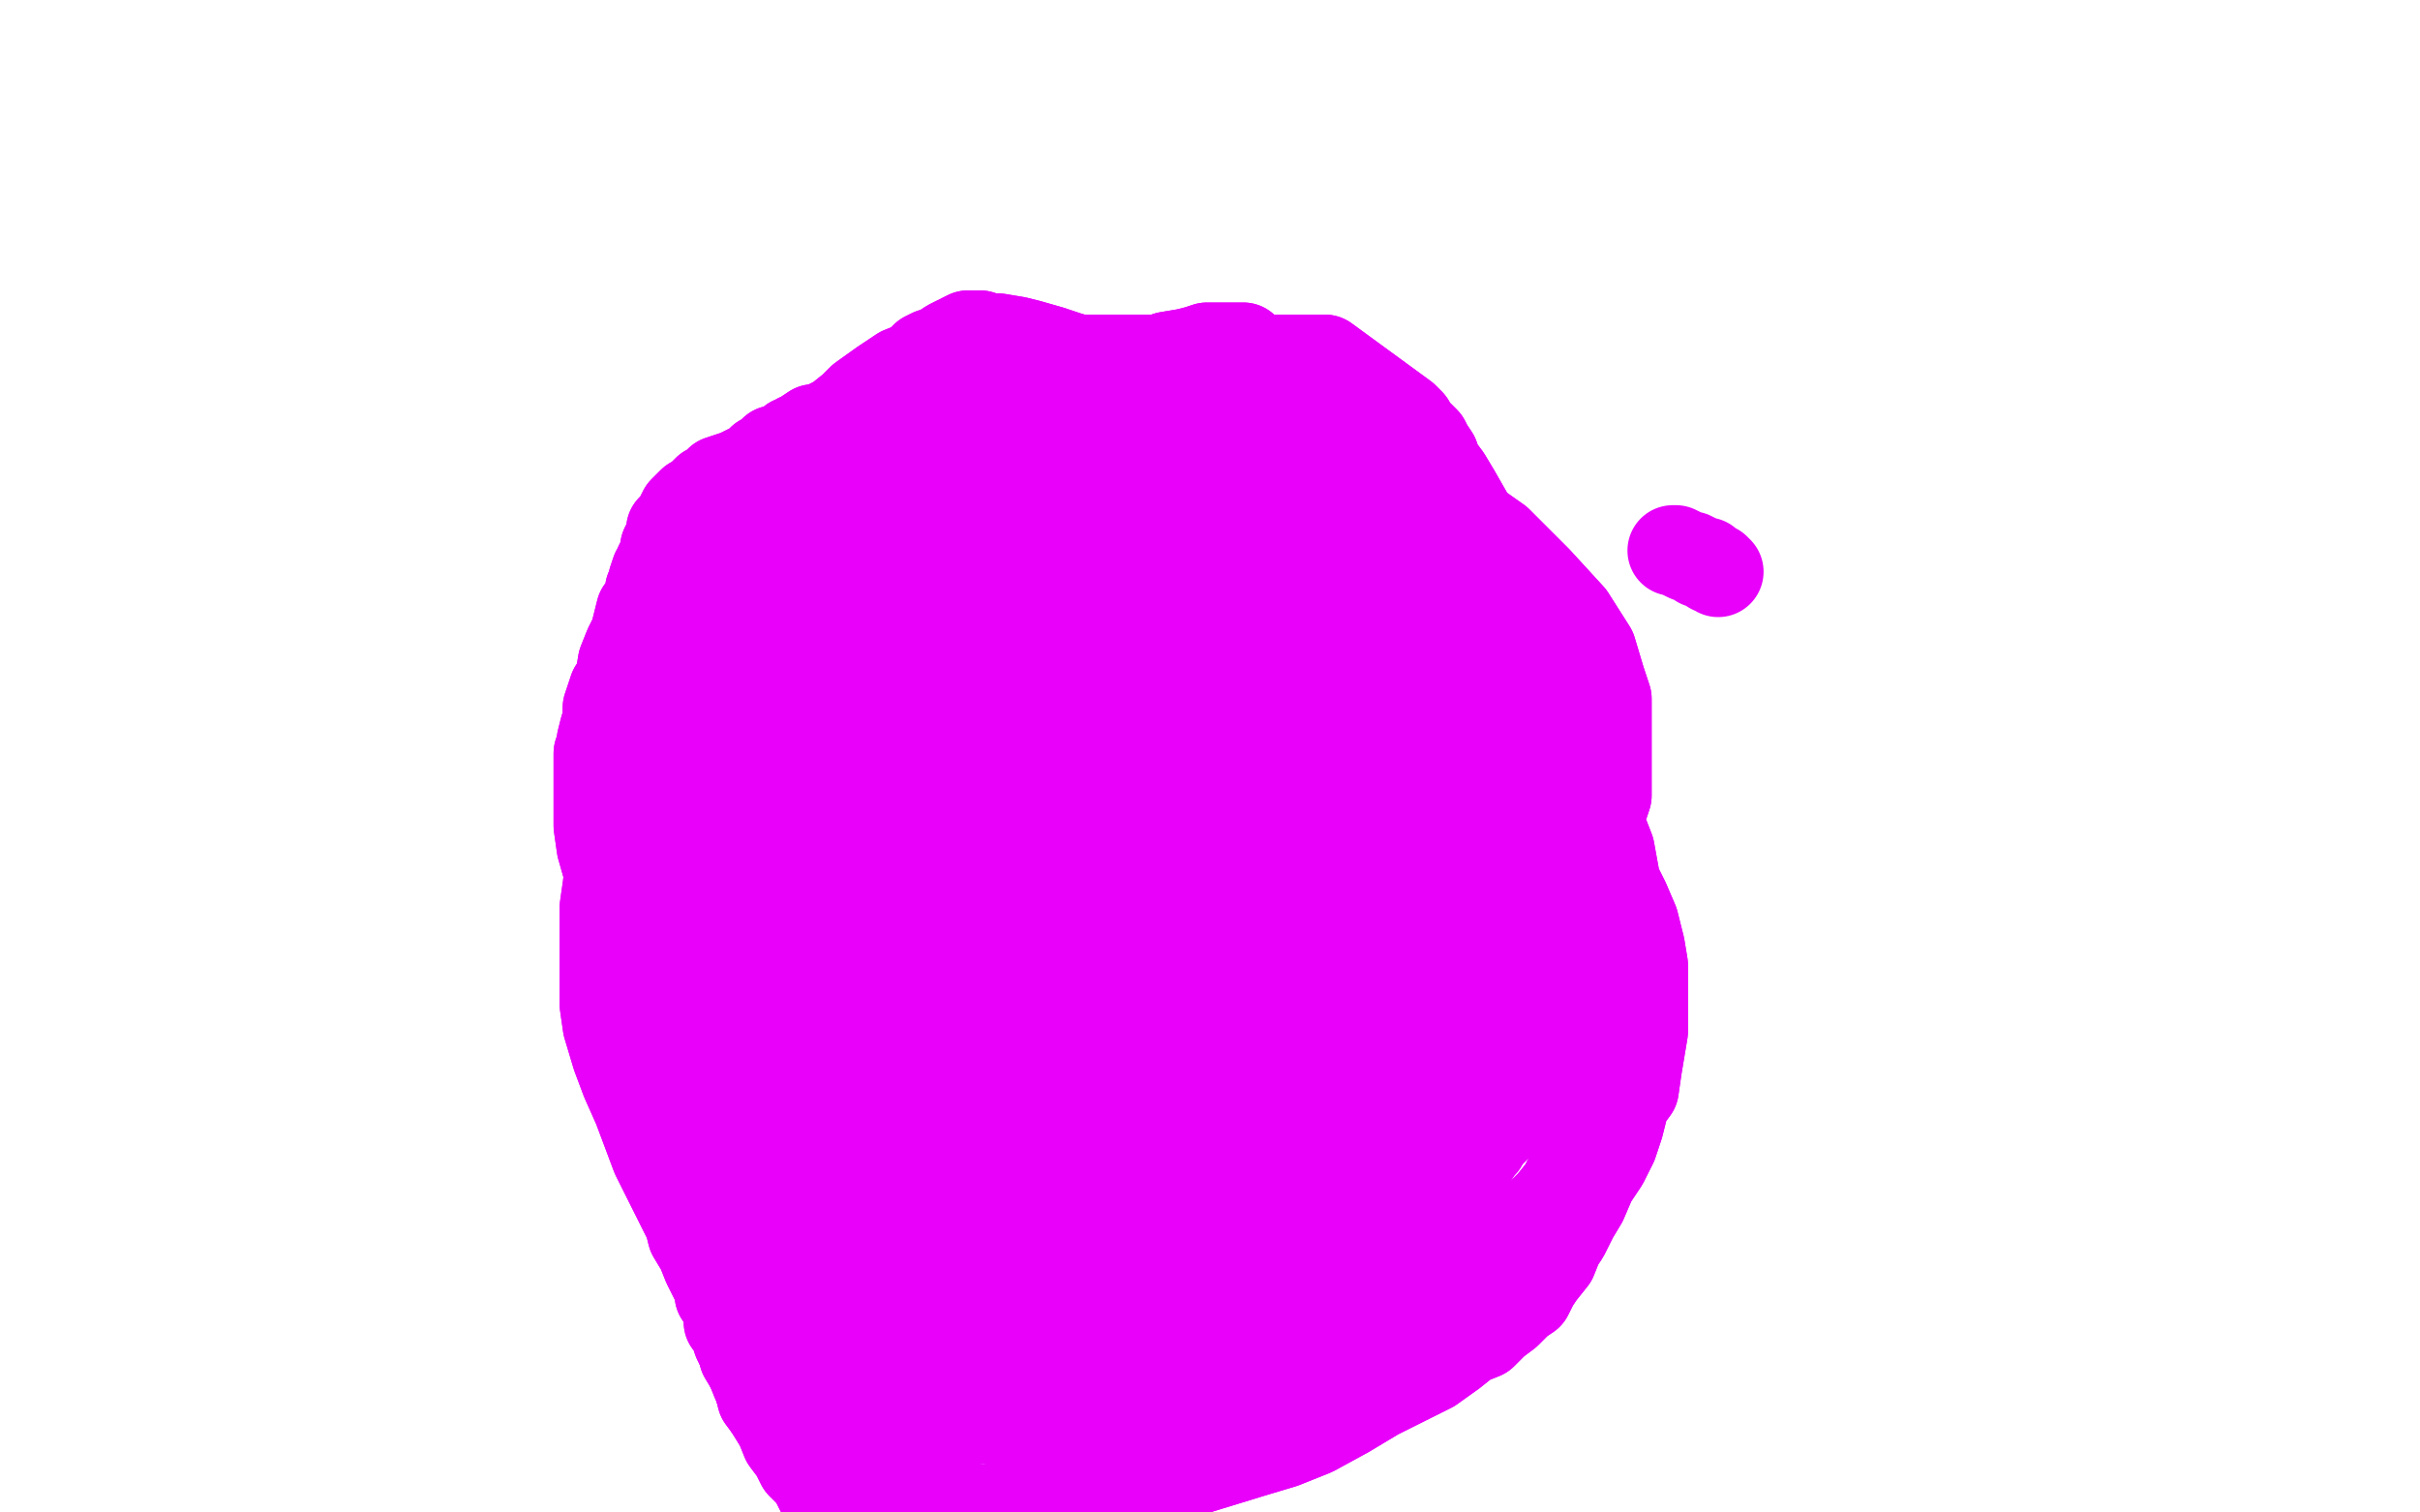 <?xml version="1.0" standalone="no"?>
<!DOCTYPE svg PUBLIC "-//W3C//DTD SVG 1.1//EN"
"http://www.w3.org/Graphics/SVG/1.1/DTD/svg11.dtd">

<svg width="800" height="500" version="1.1" xmlns="http://www.w3.org/2000/svg" xmlns:xlink="http://www.w3.org/1999/xlink" style="stroke-antialiasing: false"><desc>This SVG has been created on https://colorillo.com/</desc><rect x='0' y='0' width='800' height='500' style='fill: rgb(255,255,255); stroke-width:0' /><polyline points="275,165 274,167 274,167 270,173 268,176 266,179 263,183 259,188 256,193 253,198 249,203 243,209 239,215 233,221 229,229 223,236 219,244 214,250 208,258 206,266 204,275 202,284 201,293 200,300 200,305 200,312 200,318 200,325 200,332 201,339 204,349 207,357 211,366 214,374 217,382 222,392 225,398 228,404 229,408 232,413 234,418 236,422 238,426 238,428 240,430 241,432 241,434 241,435 241,437 243,438 243,440 244,443 245,445 247,447 248,451 250,456 253,463 258,471 260,476 263,480 265,484 267,486 269,488 270,490 272,494 273,495 275,496 276,497 278,499 280,499 352,499 358,497 365,495 414,480 424,477 434,473 445,467 455,461 465,456 473,452 480,447 485,443 490,441 494,437 498,434 502,430 505,428 507,424 509,421 513,416 515,411 517,408 520,402 523,397 526,390 530,384 533,378 535,372 537,364 540,360 541,353 542,347 543,341 543,336 543,330 543,326 543,319 542,313 540,305 537,298 534,292 532,281 525,263 521,248 516,234 511,224 508,215 502,205 498,195 494,185 488,177 485,170 481,163 478,158 475,154 474,151 472,148 471,146 469,144 467,143 466,140 464,138 438,119 436,119 435,119 434,119 431,119 429,119 427,119 424,119 422,119 418,119 415,119 411,119 408,119 404,119 399,119 396,119 392,119 389,119 385,119 379,119 375,119 371,119 364,119 358,119 354,119 347,119 339,120 332,120 325,123 319,124 312,127 306,129 302,129 299,131 296,132 291,134 288,135 283,137 279,138 275,140 271,142 269,142 266,144 265,145 264,145 264,146 262,146 262,147 261,148 259,148 258,149 257,149 256,149 256,150 254,151 252,152 250,154 248,155 244,157 238,159 236,161 235,162 234,162 233,163 232,164 230,166 229,166 228,167 226,169 225,171 224,173 222,175 222,176 221,179 220,181 220,183 219,185 218,187 218,188 217,189 216,192 216,193 215,195 215,197 214,200 212,202 211,206 210,210 208,214 206,219 205,225 203,228 201,234 201,238 200,241 199,245 199,248 198,249 198,250 198,252 198,253 198,256 198,259 198,263 198,269 198,273 199,280 201,287 203,294 207,302 210,309 213,316 216,324 220,331 223,337 226,343 229,349 234,359 237,363 240,367 240,370 244,374 246,377 247,381 251,386 258,396 261,400 263,403 265,407 268,409 270,413 272,414 273,416 276,417 277,418 279,419 280,420 281,421 282,422 283,422 285,422 286,422 289,422 291,422 294,422 297,423 301,423 305,423 312,423 319,423 329,423 340,421 352,419 367,416 381,413 395,408 409,405 422,399 436,394 447,389 455,384 464,379 471,375 476,371 481,367 488,360 491,357 493,353 494,350 495,347 497,343 499,339 500,332 501,326 501,319 502,312 502,305 502,300 502,293 502,287 502,280 501,273 496,257 490,246 484,233 479,223 473,212 466,203 462,193 456,183 449,172 444,162 437,153 433,145 429,139 425,132 422,128 418,123 416,120 414,118 412,117 411,115 410,115 409,115 408,115 406,115 404,115 402,115 399,115 396,116 392,117 386,118 375,123 368,128 360,132 351,139 341,147 331,153 321,160 311,167 299,175 287,184 278,191 268,200 256,218 248,229 241,237 236,243 232,247 230,249 229,251 227,253 226,255 226,257 224,257 224,260 223,262 222,266 222,269 221,273 221,278 221,283 221,289 221,294 222,302 224,309 226,317 228,326 230,334 279,441 285,448 297,459 303,462 309,465 315,467 321,468 327,469 334,469 343,469 354,469 367,469 381,468 400,462 419,457 434,452 445,446 456,441 466,434 475,428 484,423 492,417 497,413 503,408 508,403 513,398 517,393 520,387 522,383 525,378 526,373 528,369 528,362 529,356 529,349 529,341 528,334 528,325 526,318 524,311 523,305 521,298 520,292 518,285 516,277 513,265 509,256 506,247 503,240 499,231 495,224 490,215 485,207 479,201 476,195 470,189 466,181 461,176 454,172 450,168 445,164 441,162 438,160 434,156 432,154 428,152 425,150 423,149 422,148 421,148 420,148 419,147 417,147 415,147 414,147 411,147 408,147 404,147 400,147 394,147 390,147 385,149 379,149 376,150 372,150 368,152 365,153 363,153 360,155 358,155 356,156 355,156 353,157 351,158 349,160 346,161 339,165 331,171 320,178 309,185 300,190 294,194 288,198 284,200 282,201 281,202 280,203 279,204 277,204 276,207 274,208 272,211 270,213 269,216 266,220 264,223 263,228 261,232 259,237 257,243 254,251 253,258 249,267 247,276 245,285 244,295 242,306 241,317 240,329 240,342 240,351 240,363 240,373 240,384 241,394 244,404 247,412 249,422 253,431 257,439 260,447 264,454 268,458 272,461 277,464 279,465 281,466 284,467 287,467 291,468 295,469 301,469 306,469 314,469 323,469 332,468 344,465 354,460 363,457 373,452 384,447 392,442 402,436 411,431 421,425 431,418 440,411 448,405 457,397 464,388 471,379 478,370 482,360 487,353 490,343 494,333 498,324 500,314 501,306 502,298 502,289 502,281 502,273 502,266 501,259 499,252 497,244 495,237 492,230 485,221 478,208 462,192 447,178 429,165 413,154 402,145 396,141 393,137 392,136 390,134 390,133 389,132 388,131 384,129 381,128 379,127 374,125 368,123 360,120 353,118 347,116 340,114 336,113 330,112 327,112 324,111 322,111 321,111 320,111 318,112 316,113 314,114 311,116 308,117 306,118 303,121 298,123 292,127 285,132 282,135 277,139 274,143 272,146 268,150 265,154 262,158 260,162 257,166 255,170 252,174 252,177 250,180 248,184 247,187 246,189 245,191 244,194 243,196 243,197 242,197 241,199 240,201 239,202 238,204 237,205 237,208 235,208 233,211 232,213 231,215 229,218 228,221 226,224 223,228 222,233 221,238 219,243 217,250 216,257 215,264 213,272 213,283 213,293 213,304 213,313 213,323 213,334 213,342 214,352 218,362 219,367 220,371 222,375 224,378 226,380 228,382 231,384 234,384 237,386 242,388 245,390 251,392 256,394 262,397 269,399 276,402 283,403 290,404 297,404 304,405 311,405 319,405 329,405 337,405 345,405 354,405 361,405 369,405 372,404 376,403 378,402 379,401 382,401 384,400 385,399 387,398 390,397 393,395 405,390 410,387 416,385 420,382 424,380 429,377 434,373 440,370 445,367 450,363 455,360 459,356 466,352 472,348 478,344 484,339 491,334 497,328 504,322 510,313 515,305 518,298 523,291 526,283 528,278 529,269 531,263 531,256 531,251 531,245 531,240 531,235 531,231 529,225 526,215 519,204 508,192 495,179 478,167 458,154 448,147 445,144 444,143 443,143 441,143 440,143 438,143 437,143 435,143 433,144 431,145 429,146 427,146 426,147 423,148 421,149 419,149 417,151 414,152 412,152 411,153 408,154 406,155 405,155 402,156 399,156 397,157 394,157 392,158 390,158 389,158 388,159 386,159 385,160 384,160 383,160 382,161 379,162 376,163 374,163 371,163 368,164 365,164 363,165 360,165 358,165 356,165 354,165 353,165 349,165 347,164 344,164 342,163 339,161 336,160 334,159 331,157 329,156 328,155 326,154 324,152 322,151 320,151 319,150 317,149 315,149 314,149 313,149 311,149 310,149 308,149 307,149 306,149 305,149 303,149 302,149 301,149 300,149" style="fill: none; stroke: #e800fa; stroke-width: 30; stroke-linejoin: round; stroke-linecap: round; stroke-antialiasing: false; stroke-antialias: 0; opacity: 1.0"/>
<polyline points="275,165 274,167 270,173 268,176 266,179 263,183 259,188 256,193 253,198 249,203 243,209 239,215 233,221 229,229 223,236 219,244 214,250 208,258 206,266 204,275 202,284 201,293 200,300 200,305 200,312 200,318 200,325 200,332 201,339 204,349 207,357 211,366 214,374 217,382 222,392 225,398 228,404 229,408 232,413 234,418 236,422 238,426 238,428 240,430 241,432 241,434 241,435 241,437 243,438 243,440 244,443 245,445 247,447 248,451 250,456 253,463 258,471 260,476 263,480 265,484 267,486 269,488 270,490 272,494 273,495 275,496 276,497 278,499 280,499 352,499 358,497 365,495 414,480 424,477 434,473 445,467 455,461 465,456 473,452 480,447 485,443 490,441 494,437 498,434 502,430 505,428 507,424 509,421 513,416 515,411 517,408 520,402 523,397 526,390 530,384 533,378 535,372 537,364 540,360 541,353 542,347 543,341 543,336 543,330 543,326 543,319 542,313 540,305 537,298 534,292 532,281 525,263 521,248 516,234 511,224 508,215 502,205 498,195 494,185 488,177 485,170 481,163 478,158 475,154 474,151 472,148 471,146 469,144 467,143 466,140 464,138 438,119 436,119 435,119 434,119 431,119 429,119 427,119 424,119 422,119 418,119 415,119 411,119 408,119 404,119 399,119 396,119 392,119 389,119 385,119 379,119 375,119 371,119 364,119 358,119 354,119 347,119 339,120 332,120 325,123 319,124 312,127 306,129 302,129 299,131 296,132 291,134 288,135 283,137 279,138 275,140 271,142 269,142 266,144 265,145 264,145 264,146 262,146 262,147 261,148 259,148 258,149 257,149 256,149 256,150 254,151 252,152 250,154 248,155 244,157 238,159 236,161 235,162 234,162 233,163 232,164 230,166 229,166 228,167 226,169 225,171 224,173 222,175 222,176 221,179 220,181 220,183 219,185 218,187 218,188 217,189 216,192 216,193 215,195 215,197 214,200 212,202 211,206 210,210 208,214 206,219 205,225 203,228 201,234 201,238 200,241 199,245 199,248 198,249 198,250 198,252 198,253 198,256 198,259 198,263 198,269 198,273 199,280 201,287 203,294 207,302 210,309 213,316 216,324 220,331 223,337 226,343 229,349 234,359 237,363 240,367 240,370 244,374 246,377 247,381 251,386 258,396 261,400 263,403 265,407 268,409 270,413 272,414 273,416 276,417 277,418 279,419 280,420 281,421 282,422 283,422 285,422 286,422 289,422 291,422 294,422 297,423 301,423 305,423 312,423 319,423 329,423 340,421 352,419 367,416 381,413 395,408 409,405 422,399 436,394 447,389 455,384 464,379 471,375 476,371 481,367 488,360 491,357 493,353 494,350 495,347 497,343 499,339 500,332 501,326 501,319 502,312 502,305 502,300 502,293 502,287 502,280 501,273 496,257 490,246 484,233 479,223 473,212 466,203 462,193 456,183 449,172 444,162 437,153 433,145 429,139 425,132 422,128 418,123 416,120 414,118 412,117 411,115 410,115 409,115 408,115 406,115 404,115 402,115 399,115 396,116 392,117 386,118 375,123 368,128 360,132 351,139 341,147 331,153 321,160 311,167 299,175 287,184 278,191 268,200 256,218 248,229 241,237 236,243 232,247 230,249 229,251 227,253 226,255 226,257 224,257 224,260 223,262 222,266 222,269 221,273 221,278 221,283 221,289 221,294 222,302 224,309 226,317 228,326 230,334 279,441 285,448 297,459 303,462 309,465 315,467 321,468 327,469 334,469 343,469 354,469 367,469 381,468 400,462 419,457 434,452 445,446 456,441 466,434 475,428 484,423 492,417 497,413 503,408 508,403 513,398 517,393 520,387 522,383 525,378 526,373 528,369 528,362 529,356 529,349 529,341 528,334 528,325 526,318 524,311 523,305 521,298 520,292 518,285 516,277 513,265 509,256 506,247 503,240 499,231 495,224 490,215 485,207 479,201 476,195 470,189 466,181 461,176 454,172 450,168 445,164 441,162 438,160 434,156 432,154 428,152 425,150 423,149 422,148 421,148 420,148 419,147 417,147 415,147 414,147 411,147 408,147 404,147 400,147 394,147 390,147 385,149 379,149 376,150 372,150 368,152 365,153 363,153 360,155 358,155 356,156 355,156 353,157 351,158 349,160 346,161 339,165 331,171 320,178 309,185 300,190 294,194 288,198 284,200 282,201 281,202 280,203 279,204 277,204 276,207 274,208 272,211 270,213 269,216 266,220 264,223 263,228 261,232 259,237 257,243 254,251 253,258 249,267 247,276 245,285 244,295 242,306 241,317 240,329 240,342 240,351 240,363 240,373 240,384 241,394 244,404 247,412 249,422 253,431 257,439 260,447 264,454 268,458 272,461 277,464 279,465 281,466 284,467 287,467 291,468 295,469 301,469 306,469 314,469 323,469 332,468 344,465 354,460 363,457 373,452 384,447 392,442 402,436 411,431 421,425 431,418 440,411 448,405 457,397 464,388 471,379 478,370 482,360 487,353 490,343 494,333 498,324 500,314 501,306 502,298 502,289 502,281 502,273 502,266 501,259 499,252 497,244 495,237 492,230 485,221 478,208 462,192 447,178 429,165 413,154 402,145 396,141 393,137 392,136 390,134 390,133 389,132 388,131 384,129 381,128 379,127 374,125 368,123 360,120 353,118 347,116 340,114 336,113 330,112 327,112 324,111 322,111 321,111 320,111 318,112 316,113 314,114 311,116 308,117 306,118 303,121 298,123 292,127 285,132 282,135 277,139 274,143 272,146 268,150 265,154 262,158 260,162 257,166 255,170 252,174 252,177 250,180 248,184 247,187 246,189 245,191 244,194 243,196 243,197 242,197 241,199 240,201 239,202 238,204 237,205 237,208 235,208 233,211 232,213 231,215 229,218 228,221 226,224 223,228 222,233 221,238 219,243 217,250 216,257 215,264 213,272 213,283 213,293 213,304 213,313 213,323 213,334 213,342 214,352 218,362 219,367 220,371 222,375 224,378 226,380 228,382 231,384 234,384 237,386 242,388 245,390 251,392 256,394 262,397 269,399 276,402 283,403 290,404 297,404 304,405 311,405 319,405 329,405 337,405 345,405 354,405 361,405 369,405 372,404 376,403 378,402 379,401 382,401 384,400 385,399 387,398 390,397 393,395 405,390 410,387 416,385 420,382 424,380 429,377 434,373 440,370 445,367 450,363 455,360 459,356 466,352 472,348 478,344 484,339 491,334 497,328 504,322 510,313 515,305 518,298 523,291 526,283 528,278 529,269 531,263 531,256 531,251 531,245 531,240 531,235 531,231 529,225 526,215 519,204 508,192 495,179 478,167 458,154 448,147 445,144 444,143 443,143 441,143 440,143 438,143 437,143 435,143 433,144 431,145 429,146 427,146 426,147 423,148 421,149 419,149 417,151 414,152 412,152 411,153 408,154 406,155 405,155 402,156 399,156 397,157 394,157 392,158 390,158 389,158 388,159 386,159 385,160 384,160 383,160 382,161 379,162 376,163 374,163 371,163 368,164 365,164 363,165 360,165 358,165 356,165 354,165 353,165 349,165 347,164 344,164 342,163 339,161 336,160 334,159 331,157 329,156 328,155 326,154 324,152 322,151 320,151 319,150 317,149 315,149 314,149 313,149 311,149 310,149 308,149 307,149 306,149 305,149 303,149 302,149 301,149 300,149 299,149 298,149 297,149" style="fill: none; stroke: #e800fa; stroke-width: 30; stroke-linejoin: round; stroke-linecap: round; stroke-antialiasing: false; stroke-antialias: 0; opacity: 1.0"/>
<polyline points="296,149 296,150 296,150 295,150 295,150 295,151 295,151 294,152 294,152 293,153 293,153 293,154 293,154 292,154 292,154 292,155 291,156 291,157 290,158 289,160 289,162 288,164 287,167 286,170 286,175 284,180 284,186 282,192 282,199 280,206 280,213 279,219 279,224 278,230 278,233 278,237 277,240 276,242 275,244 275,246 274,248 273,250 273,251 272,253 271,254 270,256 269,256 268,259 268,262 267,263 265,266 264,269 264,272 262,275 260,278 260,281 259,286 259,288 258,292 254,303 252,308 252,313 251,319 251,326 250,331 248,338 247,345 246,352 245,359 244,365 243,370 242,377 241,383 241,390 241,394 241,400 241,405 241,410 241,416 241,421 241,425 242,432 243,438 245,444 246,448 249,453 251,458 252,462 255,466 258,471 261,472 263,474 265,475 267,476 268,476 270,477 271,477 272,477 274,478 275,478 277,479 279,479 280,479 281,479 283,479 286,479 288,478 291,477 293,475 297,474 300,471 304,469 307,466 312,463 316,460 319,457 323,455 326,453 329,451 332,449 333,447 336,447 337,446 338,445 340,445 341,444 343,443 345,442 348,442 350,441 353,440 357,439 359,439 362,439 363,438 366,437 369,436 371,436 373,435 374,435 376,434 377,434 379,433 380,433 381,433 382,432 383,432 384,431 385,431 387,430 388,429 390,429 391,428 392,427 393,427 394,427 395,427 394,427 383,429 380,432 378,432 374,434 372,435 370,435 367,437 364,438 361,439 358,439 355,440 352,440 349,440 347,441 344,441 342,441 341,441 339,441 337,441 336,441 335,441 334,441 332,441 331,441 330,441 329,441 328,441 327,440 326,440 325,439 324,439 323,439 321,439 320,439 318,439 317,439 316,439 315,439 314,439 312,438 311,438 310,437 308,437 307,437 306,437 305,437 304,436 303,436 302,436 301,436 300,435 299,435 298,435 297,435 296,435 297,436 315,443 321,446 327,449 333,451 337,454 345,457 351,459 357,461 361,462 368,464 372,464 377,465 384,465 388,465 394,464 399,462 404,460 408,457 411,456 415,454 418,452 420,451 423,449 425,448 427,446 430,445 433,442 437,439 440,438 442,435 445,434 447,432 450,431 453,428 455,427 458,425 460,424 462,422 464,421 465,419 466,418 468,417 468,416 469,414 470,413 470,412 470,411 471,410 471,409 471,408 471,406 471,405 471,404 472,404 473,403 473,402 473,401 474,400 475,399 475,398 477,396 478,394 479,393 480,391 482,389 483,387 484,385 486,383 487,382 489,379 490,378 491,376 493,374 494,373 494,371 495,371 495,370 496,368 497,367 498,365 499,363 500,361 501,360 501,359 502,357 502,356 502,355 502,354 503,354 503,353 503,352 503,351 504,351 504,349 505,349 505,348 505,347 505,346 505,345 506,344 506,342 506,341 506,339 507,338 507,337 507,336 507,335 507,333 507,332 507,331 507,329 507,328 507,326 507,324 507,323 507,321 507,319 506,316 506,314 506,312 505,310 505,308 502,296 499,292 498,286 496,281 494,275 492,271 491,267 491,263 489,260 487,256 486,253 486,250 484,249 483,246 483,245 481,243 481,241 480,241 479,239 479,238 477,237 477,236 476,236 475,234 474,233 473,232 470,231 468,229 467,228 465,227 464,226 458,220 458,219 457,218 456,218 456,216 455,216 455,215 454,215 453,213 452,211 451,209 450,208 448,206 448,204 446,203 446,201 444,200 443,198 441,196 440,195 436,192 435,191 432,190 428,188 424,186 419,184 413,183 407,181 402,181 393,179 385,179 381,179 380,179 379,179 378,179 378,180 376,180 375,181 373,181 372,182 371,183 370,184 369,184 368,184 368,185 368,186 366,186 365,187 364,188 363,189 362,189 361,189 360,190 359,191 358,192 356,193 355,194 354,195 353,196 351,198 350,199 347,202 346,203 344,204 343,207 340,208 340,210 338,212 336,214 335,214 334,215 332,217 331,218 330,219 329,220 327,222 325,223 323,225 322,226 321,227 319,228 318,229 317,230 316,232 301,250 300,251 299,252 297,255 296,256 294,258 293,258 292,259 291,260 290,262 289,263 287,264 286,266 285,267 283,268 282,269 282,270 281,271 280,271 280,272 278,273 277,274 277,275 277,276 277,277 276,277 276,279 276,280 275,282 275,283 275,284 275,287 275,288 275,291 275,293 275,295 275,298 275,299 275,301 275,302 276,304 276,305 276,306 276,307 276,308 276,310 274,311 274,312 273,313 273,315 273,316 272,317 271,319 271,321 270,323 270,324 270,326 269,328 269,329 269,331 269,333 269,334 269,335 269,338 269,339 269,341 269,342 270,345 271,346 272,348 273,350 273,351 274,352 274,353 274,354 275,355 275,356 275,357 276,358 276,359 276,360 276,361 276,362 276,363 276,364 276,365 276,366 277,366 277,367 277,368 278,368 278,369 278,370 279,370 280,371 281,372 281,373 282,374 283,374 283,376 284,376 284,378 285,379 286,381 286,382 285,382 285,381 284,380 283,380 282,378 281,377 279,376 279,375 278,375 277,375 276,374 275,374 275,373 274,372 273,372 272,372 271,371 270,371 270,370 269,369 268,369 267,369 267,368 266,368 265,368 265,367 264,366 263,366 262,365 262,363 261,362 261,361 261,360 260,360 260,359 260,358 260,357 260,356 260,355 260,353 261,351 261,350 261,348 263,346 264,344 265,341 266,340 266,338 268,336 268,334 270,332 271,330 272,329 273,327 275,324 276,322 276,321 278,318 279,316 281,314 282,311 283,308 287,303 289,300 290,297 291,295 293,293 294,290 296,288 296,286 298,284 300,281 302,279 303,277 305,275 306,273 307,271 309,268 309,267 311,265 312,263 314,261 315,259 316,258 317,257 318,256 319,254 321,253 321,252 322,251 324,250 324,249 325,249 326,248 327,247 328,247 329,245 331,245 333,244 334,243 337,242 339,240 341,239 344,239 347,238 351,237 355,236 359,236 365,235 371,235 375,235 379,235 380,234 382,234 383,234 384,234 385,235 386,235 387,236 388,236 389,237 389,238 391,239 393,240 395,241 396,241 396,242 397,242 398,242 400,243 402,243 404,244 406,245 409,246 411,246 413,247 415,248 420,250 423,251 427,252 430,253 430,254 432,254 433,254 435,255 437,256 439,256 443,258 445,259 448,260 451,261 454,262 456,263 458,264 460,265 462,266 463,267 464,267 464,268 465,268 466,269 467,269 467,270 468,270 469,270 469,271 470,271 471,273 472,274 473,276 474,277 475,278 475,280 476,281 477,283 477,284 477,286 477,287 477,288 477,289 477,291 477,292 477,294 476,296 476,298 475,300 474,302 473,305 473,306 471,308 471,310 471,312 470,313 470,315 469,315 469,317 469,318 469,319 468,320 468,321 468,322 467,323 467,324 467,325 467,327 466,327 466,328 464,329 463,330 461,330 460,331 459,332 457,332 456,333 453,333 451,334 449,336 447,337 444,337 443,338 442,339 441,339 440,339 439,340 437,341 436,341 435,341 436,341 437,341 438,341 439,341 439,340 440,340 442,339 442,338 444,338 445,336 446,335 448,333 450,330 451,328 452,327 453,324 455,322 456,320 457,317 458,316 459,314 461,312 462,310 463,308 464,306 465,305 465,304 466,303 467,303 467,302 467,301 468,300 468,299 468,298 469,297 469,296 469,295 469,294 469,293 469,292 469,291 469,290 469,289 469,288 469,287 469,286 468,284 467,282 467,281 467,280 466,277 466,275 465,274 464,271 464,269 461,263 457,254 451,247 446,238 442,232 438,226 434,220 432,215 429,210 426,207 423,203 422,202 422,200 421,200 421,199 420,199 418,199 418,200 416,201 414,201 413,202 410,204 407,204 404,206 402,208 398,209 394,210 392,212 390,212 389,213 388,213 387,214 386,214 385,214 384,214 383,215 382,215 381,215 380,215 380,216 380,217 379,217 378,217 377,217 376,217 375,217 374,217 374,216 372,216 370,216 368,215 366,214 363,213 361,213 359,212 357,211 355,210 353,210 351,210 349,210 347,210 344,209 342,209 340,209 336,209 334,209 331,209 328,209 326,209 324,209 321,209 319,209 307,208 305,208 304,208 302,208 301,209 300,210 299,210 298,211 297,211 296,211 295,212 294,213 293,213 292,213 291,214 290,214 290,215 289,215 288,216 288,217 287,218 286,220 286,222 286,223 285,225 285,226 284,227 284,228 284,229 284,230 284,231 284,232 285,232 286,232 287,232 288,232 289,232 290,232 291,231 293,231 294,230 296,228 299,227 300,225 302,224 304,222 305,219 307,217 308,215 309,213 311,210 312,208 314,206 315,202 317,201 319,198 322,196 323,194 327,191 330,187 334,185 337,181 340,179 342,177 343,176 344,175 344,174 345,173 346,173 347,173 348,173 349,173 352,173 354,174 356,174 359,175 362,176 365,178 368,179 375,181 380,182 386,184 391,187 394,190 399,192 401,193 403,195 406,196 408,199 409,199 410,201 411,203 412,204 413,206 414,208 415,209 416,212 417,214 418,216 426,230 427,232 429,234 430,236 430,237 431,237 431,238 431,239 432,239 433,239 433,240 434,241 434,242 435,243 435,244 435,242 433,242 431,240 429,238 428,236 423,231 403,212 396,208 393,205 388,202 384,199 381,198 380,197 377,196 376,196 375,196 373,195 371,195 370,195 369,195 367,195 366,195 364,195 363,195 362,195 361,195 360,195 359,195 357,195 357,196 356,196 350,199 348,200 347,201 346,201 345,202 344,203 343,204 342,204 341,206 340,206 339,208 337,210 336,212 334,215 333,217 332,220 331,222 330,226 328,229 326,232 325,235 323,237 323,240 321,242 319,246 318,249 316,251 315,254 314,258 309,271 308,273 308,275 308,276 308,279 308,280 307,283 307,285 307,287 307,290 307,292 307,296 307,298 307,302 307,304 307,307 307,309 308,311 309,314 310,316 311,318 312,320 313,323 315,325 316,327 318,329 319,331 320,332 321,336 325,342 325,343 326,345 327,347 328,348 328,350 330,351 330,352 331,352 332,352 333,354 335,355 336,355 338,356 340,357 343,359 345,359 347,360 350,360 352,361 355,361 357,361 360,361 363,361 365,361 369,361 372,361 376,360 379,359 383,357 388,354 394,351 397,349 403,346 409,342 413,340 416,338 421,335 424,333 427,331 430,328 435,326 438,324 442,322 443,320 446,317 448,317 450,315 451,313 452,311 453,309 454,306 454,304 455,302 456,301 456,298 456,297 456,295 456,294 455,294 454,293 453,293 453,292 451,292 450,292 449,291 448,290 447,290 445,289 443,289 443,288 441,288 439,287 438,286 436,286 434,285 432,285 431,284 429,284 428,284 426,283 424,283 423,283 422,282 419,282 418,282 416,282 414,282 413,282 411,282 410,282 406,282 404,283 401,283 397,285 394,286 390,288 386,289 382,292 379,294 376,296 371,299 368,301 365,303 363,306 359,307 357,309 355,312 352,314 350,317 348,320 345,323 344,325 342,329 339,332 338,335 336,339 334,342 334,345 333,348 332,361 332,364 333,366 335,367 337,369 339,370 343,370 345,371 346,372 348,373 351,373 352,373 353,373 355,373 356,373 357,373 358,372" style="fill: none; stroke: #e800fa; stroke-width: 30; stroke-linejoin: round; stroke-linecap: round; stroke-antialiasing: false; stroke-antialias: 0; opacity: 1.0"/>
<polyline points="361,372 363,370 367,366 371,363 378,356 385,351 392,343 398,336 404,329 408,324 412,318 417,312 421,307 422,303 424,298 426,292 427,288 428,283 430,280 430,276 430,272 430,269 430,267 430,264 430,262 430,259 428,254 427,252 425,250 424,248 423,248 422,246 421,245 420,244 419,244 416,244 415,243 414,243 412,243 411,243 410,243 408,243 406,243 405,243 403,243 401,243 399,243 396,243 395,243 392,244 389,245 386,246 383,247 380,247 378,248 374,250 372,250 369,251 366,253 361,254 355,255 349,257 345,260 338,262 331,265 325,268 319,272 317,273 315,275 313,276 312,277 311,278 311,279 310,279 310,280 309,281 308,281 308,282 308,283 308,284 307,285 307,286 306,288 306,290 306,291 306,293 306,295 306,297 306,299 306,300 306,303 306,305 306,307 306,309 307,312 308,315 310,318 312,321 313,325 316,328 319,332 323,338 325,340 329,344 332,348 335,350 340,353 343,353 344,354 346,354 348,355 349,355 351,355 353,355 355,355 357,355 358,355 362,355 366,355 371,353 375,351 381,347 389,344 396,340 405,333 412,329 420,324 426,319 432,314 438,308 442,303 444,298 447,293 449,289 450,285 451,283 451,280 451,277 451,274 451,272 451,269 451,267 450,264 449,263 449,261 448,259 446,257 446,255 445,255 445,254 443,252 442,251 440,249 439,249 438,248 437,248 435,247 434,246 433,246 431,245 430,244 429,244 427,244 426,244 425,244 423,244 421,244 420,244 418,244 416,245 414,246 411,248 408,249 405,251 401,254 399,255 397,257 395,258 392,260 391,261 389,263 386,264 385,267 360,295 359,297 357,299 357,300 355,303 355,304 355,306 354,308 352,310 352,313 352,314 352,318 351,320 351,321 351,323 351,324 351,326 352,328 354,329 355,331 357,332 360,333 361,334 363,335 365,337 367,337 368,338 371,338 371,339 372,339 374,339 376,339 378,339 380,339 382,339 384,339 387,339 392,336 395,334 398,333 400,331 402,328 403,326 405,322 406,319 406,315 407,312 408,308 409,305 409,302 410,299 410,296 410,293 410,291 410,289 410,287 410,285 410,283 410,282 410,280 410,279 409,278 409,277 409,276 409,275 408,275 408,273 407,273 405,273 404,273 394,279 392,280 392,282 389,283 388,284 386,285 383,287 383,289 380,291 379,292 377,294 375,294 374,296 372,297 371,298 369,299 367,300 366,302 364,303 363,304 361,305 358,307 355,309 353,311 349,313 346,315 342,320 338,323 334,328 332,330 329,334 325,343 325,344 325,345 326,347 328,348 330,348 333,349 336,350 341,352 345,353 349,353 352,355 355,355 358,355 360,355 363,355 366,354 368,351 370,349 374,346 378,343 381,338 386,334 386,331 389,326 391,321 393,318 394,315 394,312 395,308 396,307 397,306 397,303 398,301 398,300 399,298 400,297 400,295 400,294 400,293 400,292 400,291 400,290 400,289 399,289 396,289 395,289 393,289 391,289 387,290 386,291 384,292 382,294 380,295 378,297 376,297 375,299 373,301 371,302 370,304 367,304 367,306 366,308 365,308 364,309 363,311 363,312 363,313 362,313 362,314 362,315 361,316 360,317 360,318 360,319 360,320 359,320 359,321 359,322 359,323 358,323 357,324 357,325 356,326 354,326 353,326 352,325 351,324 350,323 347,322 347,320 345,317 344,316 343,314 342,314 341,312 340,311 339,310 339,309 337,307 336,306 335,304 334,303 334,302 334,301 333,301 333,300 332,298 332,296 332,295 332,294 331,293 331,292 331,291 331,290 331,289 331,288 332,288 334,287 336,286 338,285 341,284 344,283 346,282 348,281 350,280 353,280 354,279 355,279 356,279 356,280 356,281 356,282 356,285 356,288 356,292 356,296 356,301 356,304 356,309 354,313 352,317 351,323 350,327 346,331 344,336 342,338 341,340 339,341 339,342 338,343 336,343 335,345 334,345 332,346 331,347 329,348 327,349 325,351 321,352 319,354 318,355 315,357 314,358 312,360 309,360 308,361 307,362 305,363 304,364 303,364 303,365 302,365 301,365 301,366 300,366 299,366 299,365 298,363 298,361 297,358 297,356 296,352 295,349 293,344 293,341 293,338 293,336 293,334 293,332 293,331 292,330 292,329 292,330 293,330 294,330 295,330 295,331 295,332 296,333 296,334 297,336 298,338 299,341 300,346 301,350 301,355 301,359 302,365 302,369 304,375 304,379 305,382 305,388 306,389 306,392 306,394 307,396 307,397 307,398 307,399 307,400 307,401 307,402 307,403 307,404 308,406 308,407 309,408 310,409 311,409 312,409 313,409 314,409 316,409 317,409 319,409 320,409 321,409 322,409 323,409 324,407 324,406 326,404 327,401 329,399 329,397 330,394 330,392 331,390 331,388 331,386 331,385 331,384 331,383 330,383 328,383 327,382 326,382 324,381 323,381 321,380 319,379 317,378 316,377 315,377 313,377 313,376 312,376 311,375 310,375 309,375 308,375 309,375 311,375 314,375 317,375 321,375 326,375 331,376 337,376 341,376 347,376 351,376 355,376 358,376 360,376 363,376 365,376 367,376 369,376 371,376 373,376 374,376 375,376 377,376 379,376 380,376 381,376 386,377 387,377 388,377 389,377 390,377 391,377 392,377 393,377 398,374 399,372 400,372 403,371 404,370 406,368 409,366 410,365 412,364 414,364 416,362 418,361 420,359 421,358 423,357 425,356 426,354 428,354 429,352 430,351 431,351 435,348 435,347 436,347 436,346" style="fill: none; stroke: #e800fa; stroke-width: 30; stroke-linejoin: round; stroke-linecap: round; stroke-antialiasing: false; stroke-antialias: 0; opacity: 1.0"/>
<polyline points="296,149 296,150 296,150 295,150 295,150 295,151 295,151 294,152 294,152 293,153 293,153 293,154 293,154 292,154 292,155 291,156 291,157 290,158 289,160 289,162 288,164 287,167 286,170 286,175 284,180 284,186 282,192 282,199 280,206 280,213 279,219 279,224 278,230 278,233 278,237 277,240 276,242 275,244 275,246 274,248 273,250 273,251 272,253 271,254 270,256 269,256 268,259 268,262 267,263 265,266 264,269 264,272 262,275 260,278 260,281 259,286 259,288 258,292 254,303 252,308 252,313 251,319 251,326 250,331 248,338 247,345 246,352 245,359 244,365 243,370 242,377 241,383 241,390 241,394 241,400 241,405 241,410 241,416 241,421 241,425 242,432 243,438 245,444 246,448 249,453 251,458 252,462 255,466 258,471 261,472 263,474 265,475 267,476 268,476 270,477 271,477 272,477 274,478 275,478 277,479 279,479 280,479 281,479 283,479 286,479 288,478 291,477 293,475 297,474 300,471 304,469 307,466 312,463 316,460 319,457 323,455 326,453 329,451 332,449 333,447 336,447 337,446 338,445 340,445 341,444 343,443 345,442 348,442 350,441 353,440 357,439 359,439 362,439 363,438 366,437 369,436 371,436 373,435 374,435 376,434 377,434 379,433 380,433 381,433 382,432 383,432 384,431 385,431 387,430 388,429 390,429 391,428 392,427 393,427 394,427 395,427 394,427 383,429 380,432 378,432 374,434 372,435 370,435 367,437 364,438 361,439 358,439 355,440 352,440 349,440 347,441 344,441 342,441 341,441 339,441 337,441 336,441 335,441 334,441 332,441 331,441 330,441 329,441 328,441 327,440 326,440 325,439 324,439 323,439 321,439 320,439 318,439 317,439 316,439 315,439 314,439 312,438 311,438 310,437 308,437 307,437 306,437 305,437 304,436 303,436 302,436 301,436 300,435 299,435 298,435 297,435 296,435 297,436 315,443 321,446 327,449 333,451 337,454 345,457 351,459 357,461 361,462 368,464 372,464 377,465 384,465 388,465 394,464 399,462 404,460 408,457 411,456 415,454 418,452 420,451 423,449 425,448 427,446 430,445 433,442 437,439 440,438 442,435 445,434 447,432 450,431 453,428 455,427 458,425 460,424 462,422 464,421 465,419 466,418 468,417 468,416 469,414 470,413 470,412 470,411 471,410 471,409 471,408 471,406 471,405 471,404 472,404 473,403 473,402 473,401 474,400 475,399 475,398 477,396 478,394 479,393 480,391 482,389 483,387 484,385 486,383 487,382 489,379 490,378 491,376 493,374 494,373 494,371 495,371 495,370 496,368 497,367 498,365 499,363 500,361 501,360 501,359 502,357 502,356 502,355 502,354 503,354 503,353 503,352 503,351 504,351 504,349 505,349 505,348 505,347 505,346 505,345 506,344 506,342 506,341 506,339 507,338 507,337 507,336 507,335 507,333 507,332 507,331 507,329 507,328 507,326 507,324 507,323 507,321 507,319 506,316 506,314 506,312 505,310 505,308 502,296 499,292 498,286 496,281 494,275 492,271 491,267 491,263 489,260 487,256 486,253 486,250 484,249 483,246 483,245 481,243 481,241 480,241 479,239 479,238 477,237 477,236 476,236 475,234 474,233 473,232 470,231 468,229 467,228 465,227 464,226 458,220 458,219 457,218 456,218 456,216 455,216 455,215 454,215 453,213 452,211 451,209 450,208 448,206 448,204 446,203 446,201 444,200 443,198 441,196 440,195 436,192 435,191 432,190 428,188 424,186 419,184 413,183 407,181 402,181 393,179 385,179 381,179 380,179 379,179 378,179 378,180 376,180 375,181 373,181 372,182 371,183 370,184 369,184 368,184 368,185 368,186 366,186 365,187 364,188 363,189 362,189 361,189 360,190 359,191 358,192 356,193 355,194 354,195 353,196 351,198 350,199 347,202 346,203 344,204 343,207 340,208 340,210 338,212 336,214 335,214 334,215 332,217 331,218 330,219 329,220 327,222 325,223 323,225 322,226 321,227 319,228 318,229 317,230 316,232 301,250 300,251 299,252 297,255 296,256 294,258 293,258 292,259 291,260 290,262 289,263 287,264 286,266 285,267 283,268 282,269 282,270 281,271 280,271 280,272 278,273 277,274 277,275 277,276 277,277 276,277 276,279 276,280 275,282 275,283 275,284 275,287 275,288 275,291 275,293 275,295 275,298 275,299 275,301 275,302 276,304 276,305 276,306 276,307 276,308 276,310 274,311 274,312 273,313 273,315 273,316 272,317 271,319 271,321 270,323 270,324 270,326 269,328 269,329 269,331 269,333 269,334 269,335 269,338 269,339 269,341 269,342 270,345 271,346 272,348 273,350 273,351 274,352 274,353 274,354 275,355 275,356 275,357 276,358 276,359 276,360 276,361 276,362 276,363 276,364 276,365 276,366 277,366 277,367 277,368 278,368 278,369 278,370 279,370 280,371 281,372 281,373 282,374 283,374 283,376 284,376 284,378 285,379 286,381 286,382 285,382 285,381 284,380 283,380 282,378 281,377 279,376 279,375 278,375 277,375 276,374 275,374 275,373 274,372 273,372 272,372 271,371 270,371 270,370 269,369 268,369 267,369 267,368 266,368 265,368 265,367 264,366 263,366 262,365 262,363 261,362 261,361 261,360 260,360 260,359 260,358 260,357 260,356 260,355 260,353 261,351 261,350 261,348 263,346 264,344 265,341 266,340 266,338 268,336 268,334 270,332 271,330 272,329 273,327 275,324 276,322 276,321 278,318 279,316 281,314 282,311 283,308 287,303 289,300 290,297 291,295 293,293 294,290 296,288 296,286 298,284 300,281 302,279 303,277 305,275 306,273 307,271 309,268 309,267 311,265 312,263 314,261 315,259 316,258 317,257 318,256 319,254 321,253 321,252 322,251 324,250 324,249 325,249 326,248 327,247 328,247 329,245 331,245 333,244 334,243 337,242 339,240 341,239 344,239 347,238 351,237 355,236 359,236 365,235 371,235 375,235 379,235 380,234 382,234 383,234 384,234 385,235 386,235 387,236 388,236 389,237 389,238 391,239 393,240 395,241 396,241 396,242 397,242 398,242 400,243 402,243 404,244 406,245 409,246 411,246 413,247 415,248 420,250 423,251 427,252 430,253 430,254 432,254 433,254 435,255 437,256 439,256 443,258 445,259 448,260 451,261 454,262 456,263 458,264 460,265 462,266 463,267 464,267 464,268 465,268 466,269 467,269 467,270 468,270 469,270 469,271 470,271 471,273 472,274 473,276 474,277 475,278 475,280 476,281 477,283 477,284 477,286 477,287 477,288 477,289 477,291 477,292 477,294 476,296 476,298 475,300 474,302 473,305 473,306 471,308 471,310 471,312 470,313 470,315 469,315 469,317 469,318 469,319 468,320 468,321 468,322 467,323 467,324 467,325 467,327 466,327 466,328 464,329 463,330 461,330 460,331 459,332 457,332 456,333 453,333 451,334 449,336 447,337 444,337 443,338 442,339 441,339 440,339 439,340 437,341 436,341 435,341 436,341 437,341 438,341 439,341 439,340 440,340 442,339 442,338 444,338 445,336 446,335 448,333 450,330 451,328 452,327 453,324 455,322 456,320 457,317 458,316 459,314 461,312 462,310 463,308 464,306 465,305 465,304 466,303 467,303 467,302 467,301 468,300 468,299 468,298 469,297 469,296 469,295 469,294 469,293 469,292 469,291 469,290 469,289 469,288 469,287 469,286 468,284 467,282 467,281 467,280 466,277 466,275 465,274 464,271 464,269 461,263 457,254 451,247 446,238 442,232 438,226 434,220 432,215 429,210 426,207 423,203 422,202 422,200 421,200 421,199 420,199 418,199 418,200 416,201 414,201 413,202 410,204 407,204 404,206 402,208 398,209 394,210 392,212 390,212 389,213 388,213 387,214 386,214 385,214 384,214 383,215 382,215 381,215 380,215 380,216 380,217 379,217 378,217 377,217 376,217 375,217 374,217 374,216 372,216 370,216 368,215 366,214 363,213 361,213 359,212 357,211 355,210 353,210 351,210 349,210 347,210 344,209 342,209 340,209 336,209 334,209 331,209 328,209 326,209 324,209 321,209 319,209 307,208 305,208 304,208 302,208 301,209 300,210 299,210 298,211 297,211 296,211 295,212 294,213 293,213 292,213 291,214 290,214 290,215 289,215 288,216 288,217 287,218 286,220 286,222 286,223 285,225 285,226 284,227 284,228 284,229 284,230 284,231 284,232 285,232 286,232 287,232 288,232 289,232 290,232 291,231 293,231 294,230 296,228 299,227 300,225 302,224 304,222 305,219 307,217 308,215 309,213 311,210 312,208 314,206 315,202 317,201 319,198 322,196 323,194 327,191 330,187 334,185 337,181 340,179 342,177 343,176 344,175 344,174 345,173 346,173 347,173 348,173 349,173 352,173 354,174 356,174 359,175 362,176 365,178 368,179 375,181 380,182 386,184 391,187 394,190 399,192 401,193 403,195 406,196 408,199 409,199 410,201 411,203 412,204 413,206 414,208 415,209 416,212 417,214 418,216 426,230 427,232 429,234 430,236 430,237 431,237 431,238 431,239 432,239 433,239 433,240 434,241 434,242 435,243 435,244 435,242 433,242 431,240 429,238 428,236 423,231 403,212 396,208 393,205 388,202 384,199 381,198 380,197 377,196 376,196 375,196 373,195 371,195 370,195 369,195 367,195 366,195 364,195 363,195 362,195 361,195 360,195 359,195 357,195 357,196 356,196 350,199 348,200 347,201 346,201 345,202 344,203 343,204 342,204 341,206 340,206 339,208 337,210 336,212 334,215 333,217 332,220 331,222 330,226 328,229 326,232 325,235 323,237 323,240 321,242 319,246 318,249 316,251 315,254 314,258 309,271 308,273 308,275 308,276 308,279 308,280 307,283 307,285 307,287 307,290 307,292 307,296 307,298 307,302 307,304 307,307 307,309 308,311 309,314 310,316 311,318 312,320 313,323 315,325 316,327 318,329 319,331 320,332 321,336 325,342 325,343 326,345 327,347 328,348 328,350 330,351 330,352 331,352 332,352 333,354 335,355 336,355 338,356 340,357 343,359 345,359 347,360 350,360 352,361 355,361 357,361 360,361 363,361 365,361 369,361 372,361 376,360 379,359 383,357 388,354 394,351 397,349 403,346 409,342 413,340 416,338 421,335 424,333 427,331 430,328 435,326 438,324 442,322 443,320 446,317 448,317 450,315 451,313 452,311 453,309 454,306 454,304 455,302 456,301 456,298 456,297 456,295 456,294 455,294 454,293 453,293 453,292 451,292 450,292 449,291 448,290 447,290 445,289 443,289 443,288 441,288 439,287 438,286 436,286 434,285 432,285 431,284 429,284 428,284 426,283 424,283 423,283 422,282 419,282 418,282 416,282 414,282 413,282 411,282 410,282 406,282 404,283 401,283 397,285 394,286 390,288 386,289 382,292 379,294 376,296 371,299 368,301 365,303 363,306 359,307 357,309 355,312 352,314 350,317 348,320 345,323 344,325 342,329 339,332 338,335 336,339 334,342 334,345 333,348 332,361 332,364 333,366 335,367 337,369 339,370 343,370 345,371 346,372 348,373 351,373 352,373 353,373 355,373 356,373 357,373 358,372 361,372" style="fill: none; stroke: #e800fa; stroke-width: 30; stroke-linejoin: round; stroke-linecap: round; stroke-antialiasing: false; stroke-antialias: 0; opacity: 1.0"/>
<polyline points="363,370 367,366 371,363 378,356 385,351 392,343 398,336 404,329 408,324 412,318 417,312 421,307 422,303 424,298 426,292 427,288 428,283 430,280 430,276 430,272 430,269 430,267 430,264 430,262 430,259 428,254 427,252 425,250 424,248 423,248 422,246 421,245 420,244 419,244 416,244 415,243 414,243 412,243 411,243 410,243 408,243 406,243 405,243 403,243 401,243 399,243 396,243 395,243 392,244 389,245 386,246 383,247 380,247 378,248 374,250 372,250 369,251 366,253 361,254 355,255 349,257 345,260 338,262 331,265 325,268 319,272 317,273 315,275 313,276 312,277 311,278 311,279 310,279 310,280 309,281 308,281 308,282 308,283 308,284 307,285 307,286 306,288 306,290 306,291 306,293 306,295 306,297 306,299 306,300 306,303 306,305 306,307 306,309 307,312 308,315 310,318 312,321 313,325 316,328 319,332 323,338 325,340 329,344 332,348 335,350 340,353 343,353 344,354 346,354 348,355 349,355 351,355 353,355 355,355 357,355 358,355 362,355 366,355 371,353 375,351 381,347 389,344 396,340 405,333 412,329 420,324 426,319 432,314 438,308 442,303 444,298 447,293 449,289 450,285 451,283 451,280 451,277 451,274 451,272 451,269 451,267 450,264 449,263 449,261 448,259 446,257 446,255 445,255 445,254 443,252 442,251 440,249 439,249 438,248 437,248 435,247 434,246 433,246 431,245 430,244 429,244 427,244 426,244 425,244 423,244 421,244 420,244 418,244 416,245 414,246 411,248 408,249 405,251 401,254 399,255 397,257 395,258 392,260 391,261 389,263 386,264 385,267 360,295 359,297 357,299 357,300 355,303 355,304 355,306 354,308 352,310 352,313 352,314 352,318 351,320 351,321 351,323 351,324 351,326 352,328 354,329 355,331 357,332 360,333 361,334 363,335 365,337 367,337 368,338 371,338 371,339 372,339 374,339 376,339 378,339 380,339 382,339 384,339 387,339 392,336 395,334 398,333 400,331 402,328 403,326 405,322 406,319 406,315 407,312 408,308 409,305 409,302 410,299 410,296 410,293 410,291 410,289 410,287 410,285 410,283 410,282 410,280 410,279 409,278 409,277 409,276 409,275 408,275 408,273 407,273 405,273 404,273 394,279 392,280 392,282 389,283 388,284 386,285 383,287 383,289 380,291 379,292 377,294 375,294 374,296 372,297 371,298 369,299 367,300 366,302 364,303 363,304 361,305 358,307 355,309 353,311 349,313 346,315 342,320 338,323 334,328 332,330 329,334 325,343 325,344 325,345 326,347 328,348 330,348 333,349 336,350 341,352 345,353 349,353 352,355 355,355 358,355 360,355 363,355 366,354 368,351 370,349 374,346 378,343 381,338 386,334 386,331 389,326 391,321 393,318 394,315 394,312 395,308 396,307 397,306 397,303 398,301 398,300 399,298 400,297 400,295 400,294 400,293 400,292 400,291 400,290 400,289 399,289 396,289 395,289 393,289 391,289 387,290 386,291 384,292 382,294 380,295 378,297 376,297 375,299 373,301 371,302 370,304 367,304 367,306 366,308 365,308 364,309 363,311 363,312 363,313 362,313 362,314 362,315 361,316 360,317 360,318 360,319 360,320 359,320 359,321 359,322 359,323 358,323 357,324 357,325 356,326 354,326 353,326 352,325 351,324 350,323 347,322 347,320 345,317 344,316 343,314 342,314 341,312 340,311 339,310 339,309 337,307 336,306 335,304 334,303 334,302 334,301 333,301 333,300 332,298 332,296 332,295 332,294 331,293 331,292 331,291 331,290 331,289 331,288 332,288 334,287 336,286 338,285 341,284 344,283 346,282 348,281 350,280 353,280 354,279 355,279 356,279 356,280 356,281 356,282 356,285 356,288 356,292 356,296 356,301 356,304 356,309 354,313 352,317 351,323 350,327 346,331 344,336 342,338 341,340 339,341 339,342 338,343 336,343 335,345 334,345 332,346 331,347 329,348 327,349 325,351 321,352 319,354 318,355 315,357 314,358 312,360 309,360 308,361 307,362 305,363 304,364 303,364 303,365 302,365 301,365 301,366 300,366 299,366 299,365 298,363 298,361 297,358 297,356 296,352 295,349 293,344 293,341 293,338 293,336 293,334 293,332 293,331 292,330 292,329 292,330 293,330 294,330 295,330 295,331 295,332 296,333 296,334 297,336 298,338 299,341 300,346 301,350 301,355 301,359 302,365 302,369 304,375 304,379 305,382 305,388 306,389 306,392 306,394 307,396 307,397 307,398 307,399 307,400 307,401 307,402 307,403 307,404 308,406 308,407 309,408 310,409 311,409 312,409 313,409 314,409 316,409 317,409 319,409 320,409 321,409 322,409 323,409 324,407 324,406 326,404 327,401 329,399 329,397 330,394 330,392 331,390 331,388 331,386 331,385 331,384 331,383 330,383 328,383 327,382 326,382 324,381 323,381 321,380 319,379 317,378 316,377 315,377 313,377 313,376 312,376 311,375 310,375 309,375 308,375 309,375 311,375 314,375 317,375 321,375 326,375 331,376 337,376 341,376 347,376 351,376 355,376 358,376 360,376 363,376 365,376 367,376 369,376 371,376 373,376 374,376 375,376 377,376 379,376 380,376 381,376 386,377 387,377 388,377 389,377 390,377 391,377 392,377 393,377 398,374 399,372 400,372 403,371 404,370 406,368 409,366 410,365 412,364 414,364 416,362 418,361 420,359 421,358 423,357 425,356 426,354 428,354 429,352 430,351 431,351 435,348 435,347 436,347 436,346" style="fill: none; stroke: #e800fa; stroke-width: 30; stroke-linejoin: round; stroke-linecap: round; stroke-antialiasing: false; stroke-antialias: 0; opacity: 1.0"/>
<polyline points="553,182 554,182 554,182 556,183 556,183 558,184 558,184 559,184 559,184 561,185 561,185 562,186 562,186 563,186 563,186 564,186 564,186 566,188 566,188 567,188 567,188 568,189 568,189" style="fill: none; stroke: #e800fa; stroke-width: 30; stroke-linejoin: round; stroke-linecap: round; stroke-antialiasing: false; stroke-antialias: 0; opacity: 1.0"/>
</svg>
